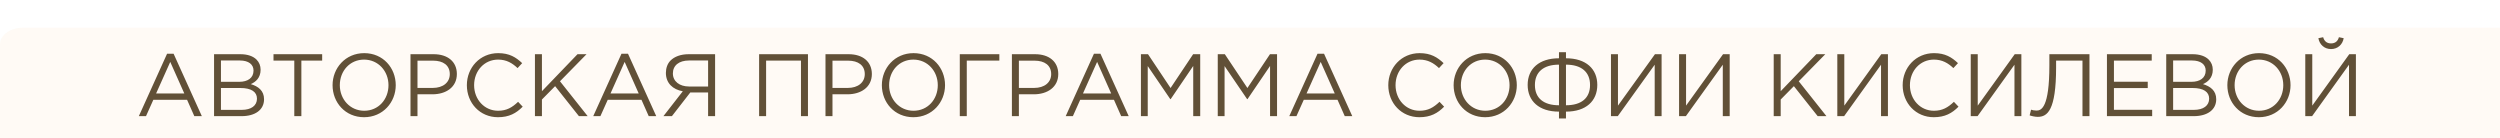 <?xml version="1.0" encoding="UTF-8"?> <svg xmlns="http://www.w3.org/2000/svg" width="452" height="25" viewBox="0 0 452 25" fill="none"> <g clip-path="url(#clip0_4_16)"> <g opacity="0.08"> <path opacity="0.6" d="M488.678 5H4.201C1.881 5 0 6.343 0 8V27C0 28.657 1.881 30 4.201 30H488.678C490.998 30 492.879 28.657 492.879 27V8C492.879 6.343 490.998 5 488.678 5Z" fill="#F6982A"></path> </g> <path d="M25.101 21H26.397L27.725 18.04H33.821L35.133 21H36.493L31.389 9.72H30.205L25.101 21ZM28.221 16.904L30.781 11.192L33.325 16.904H28.221ZM38.701 21H43.677C46.125 21 47.741 19.864 47.741 17.944C47.741 16.376 46.669 15.608 45.341 15.208C46.221 14.824 47.117 14.072 47.117 12.616C47.117 11.864 46.861 11.272 46.397 10.792C45.773 10.152 44.749 9.8 43.469 9.8H38.701V21ZM39.949 19.864V15.912H43.485C45.437 15.912 46.461 16.616 46.461 17.832C46.461 19.112 45.405 19.864 43.709 19.864H39.949ZM39.949 14.792V10.936H43.357C44.957 10.936 45.837 11.656 45.837 12.76C45.837 14.104 44.781 14.792 43.261 14.792H39.949ZM53.208 21H54.488V10.952H58.248V9.8H49.448V10.952H53.208V21ZM65.823 21.192C69.231 21.192 71.551 18.488 71.551 15.4C71.551 12.28 69.263 9.608 65.855 9.608C62.447 9.608 60.127 12.312 60.127 15.4C60.127 18.52 62.415 21.192 65.823 21.192ZM65.855 20.024C63.295 20.024 61.439 17.944 61.439 15.4C61.439 12.824 63.263 10.776 65.823 10.776C68.383 10.776 70.239 12.856 70.239 15.4C70.239 17.976 68.415 20.024 65.855 20.024ZM74.217 21H75.481V17.048H78.201C80.585 17.048 82.601 15.8 82.601 13.384C82.601 11.144 80.937 9.8 78.409 9.8H74.217V21ZM75.481 15.896V10.968H78.313C80.121 10.968 81.321 11.8 81.321 13.4C81.321 14.904 80.105 15.896 78.249 15.896H75.481ZM90.024 21.192C92.056 21.192 93.336 20.472 94.504 19.288L93.672 18.408C92.6 19.432 91.592 20.024 90.056 20.024C87.592 20.024 85.72 17.992 85.72 15.4C85.72 12.792 87.576 10.776 90.056 10.776C91.576 10.776 92.632 11.416 93.576 12.312L94.408 11.416C93.288 10.36 92.104 9.608 90.072 9.608C86.776 9.608 84.408 12.232 84.408 15.4C84.408 18.648 86.792 21.192 90.024 21.192ZM96.717 21H97.981V17.992L100.365 15.576L104.669 21H106.253L101.245 14.696L106.045 9.8H104.413L97.981 16.488V9.8H96.717V21ZM107.257 21H108.553L109.881 18.04H115.977L117.289 21H118.649L113.545 9.72H112.361L107.257 21ZM110.377 16.904L112.937 11.192L115.481 16.904H110.377ZM119.945 21H121.481L124.809 16.712H128.025V21H129.289V9.8H124.505C123.065 9.8 121.929 10.248 121.241 10.936C120.681 11.48 120.393 12.312 120.393 13.176C120.393 15.048 121.657 16.184 123.449 16.504L119.945 21ZM124.585 15.64C122.873 15.64 121.657 14.728 121.657 13.272C121.657 11.848 122.745 10.936 124.585 10.936H128.025V15.64H124.585ZM137.248 21H138.512V10.952H144.816V21H146.08V9.8H137.248V21ZM149.248 21H150.512V17.048H153.232C155.616 17.048 157.632 15.8 157.632 13.384C157.632 11.144 155.968 9.8 153.44 9.8H149.248V21ZM150.512 15.896V10.968H153.344C155.152 10.968 156.352 11.8 156.352 13.4C156.352 14.904 155.136 15.896 153.28 15.896H150.512ZM165.136 21.192C168.544 21.192 170.864 18.488 170.864 15.4C170.864 12.28 168.576 9.608 165.168 9.608C161.76 9.608 159.44 12.312 159.44 15.4C159.44 18.52 161.728 21.192 165.136 21.192ZM165.168 20.024C162.608 20.024 160.752 17.944 160.752 15.4C160.752 12.824 162.576 10.776 165.136 10.776C167.696 10.776 169.552 12.856 169.552 15.4C169.552 17.976 167.728 20.024 165.168 20.024ZM173.529 21H174.793V10.952H180.681V9.8H173.529V21ZM182.951 21H184.215V17.048H186.935C189.319 17.048 191.335 15.8 191.335 13.384C191.335 11.144 189.671 9.8 187.143 9.8H182.951V21ZM184.215 15.896V10.968H187.047C188.855 10.968 190.055 11.8 190.055 13.4C190.055 14.904 188.839 15.896 186.983 15.896H184.215ZM192.679 21H193.975L195.303 18.04H201.399L202.711 21H204.071L198.967 9.72H197.783L192.679 21ZM195.799 16.904L198.359 11.192L200.903 16.904H195.799ZM206.279 21H207.511V11.944L211.591 17.928H211.655L215.735 11.928V21H216.999V9.8H215.719L211.639 15.912L207.559 9.8H206.279V21ZM220.17 21H221.402V11.944L225.482 17.928H225.546L229.626 11.928V21H230.89V9.8H229.61L225.53 15.912L221.45 9.8H220.17V21ZM233.101 21H234.397L235.725 18.04H241.821L243.133 21H244.493L239.389 9.72H238.205L233.101 21ZM236.221 16.904L238.781 11.192L241.325 16.904H236.221ZM256.618 21.192C258.65 21.192 259.93 20.472 261.098 19.288L260.266 18.408C259.194 19.432 258.186 20.024 256.65 20.024C254.186 20.024 252.314 17.992 252.314 15.4C252.314 12.792 254.17 10.776 256.65 10.776C258.17 10.776 259.226 11.416 260.17 12.312L261.002 11.416C259.882 10.36 258.698 9.608 256.666 9.608C253.37 9.608 251.002 12.232 251.002 15.4C251.002 18.648 253.386 21.192 256.618 21.192ZM268.511 21.192C271.919 21.192 274.239 18.488 274.239 15.4C274.239 12.28 271.951 9.608 268.543 9.608C265.135 9.608 262.815 12.312 262.815 15.4C262.815 18.52 265.103 21.192 268.511 21.192ZM268.543 20.024C265.983 20.024 264.127 17.944 264.127 15.4C264.127 12.824 265.951 10.776 268.511 10.776C271.071 10.776 272.927 12.856 272.927 15.4C272.927 17.976 271.103 20.024 268.543 20.024ZM281.864 21.416H283.128V20.184C286.744 20.184 288.792 18.264 288.792 15.352C288.792 12.44 286.728 10.536 283.128 10.536V9.432H281.864V10.536C278.264 10.536 276.2 12.44 276.2 15.352C276.2 18.264 278.248 20.184 281.864 20.184V21.416ZM281.864 19.032C279.096 19.032 277.512 17.752 277.512 15.368C277.512 13 279.096 11.688 281.864 11.688V19.032ZM283.128 19.032V11.688C285.896 11.688 287.48 13 287.48 15.368C287.48 17.752 285.896 19.032 283.128 19.032ZM291.264 21H292.496L299.168 11.704V21H300.416V9.8H299.216L292.528 19.096V9.8H291.264V21ZM303.576 21H304.808L311.48 11.704V21H312.728V9.8H311.528L304.84 19.096V9.8H303.576V21ZM320.686 21H321.95V17.992L324.334 15.576L328.638 21H330.222L325.214 14.696L330.014 9.8H328.382L321.95 16.488V9.8H320.686V21ZM332.186 21H333.418L340.09 11.704V21H341.338V9.8H340.138L333.45 19.096V9.8H332.186V21ZM349.618 21.192C351.65 21.192 352.93 20.472 354.098 19.288L353.266 18.408C352.194 19.432 351.186 20.024 349.65 20.024C347.186 20.024 345.314 17.992 345.314 15.4C345.314 12.792 347.17 10.776 349.65 10.776C351.17 10.776 352.226 11.416 353.17 12.312L354.002 11.416C352.882 10.36 351.698 9.608 349.666 9.608C346.37 9.608 344.002 12.232 344.002 15.4C344.002 18.648 346.386 21.192 349.618 21.192ZM356.311 21H357.543L364.215 11.704V21H365.463V9.8H364.263L357.575 19.096V9.8H356.311V21ZM368.415 21.128C370.143 21.128 371.743 20.024 371.743 12.168V10.952H376.511V21H377.775V9.8H370.527V11.832C370.527 19.464 369.071 19.992 368.207 19.992C367.855 19.992 367.391 19.912 367.215 19.832L366.959 20.856C367.247 20.968 367.919 21.128 368.415 21.128ZM380.936 21H389.112V19.848H382.2V15.928H388.312V14.776H382.2V10.952H389.032V9.8H380.936V21ZM391.654 21H396.63C399.078 21 400.694 19.864 400.694 17.944C400.694 16.376 399.622 15.608 398.294 15.208C399.174 14.824 400.07 14.072 400.07 12.616C400.07 11.864 399.814 11.272 399.35 10.792C398.726 10.152 397.702 9.8 396.422 9.8H391.654V21ZM392.902 19.864V15.912H396.438C398.39 15.912 399.414 16.616 399.414 17.832C399.414 19.112 398.358 19.864 396.662 19.864H392.902ZM392.902 14.792V10.936H396.31C397.91 10.936 398.79 11.656 398.79 12.76C398.79 14.104 397.734 14.792 396.214 14.792H392.902ZM408.401 21.192C411.809 21.192 414.129 18.488 414.129 15.4C414.129 12.28 411.841 9.608 408.433 9.608C405.025 9.608 402.705 12.312 402.705 15.4C402.705 18.52 404.993 21.192 408.401 21.192ZM408.433 20.024C405.873 20.024 404.017 17.944 404.017 15.4C404.017 12.824 405.841 10.776 408.401 10.776C410.961 10.776 412.817 12.856 412.817 15.4C412.817 17.976 410.993 20.024 408.433 20.024ZM416.795 21H418.027L424.699 11.704V21H425.947V9.8H424.747L418.059 19.096V9.8H416.795V21ZM421.451 8.872C422.667 8.872 423.547 8.04 423.739 6.904L422.875 6.728C422.683 7.416 422.235 7.848 421.451 7.848C420.667 7.848 420.219 7.416 420.027 6.728L419.163 6.904C419.355 8.04 420.235 8.872 421.451 8.872Z" fill="#615037"></path> </g> <defs> <clipPath id="clip0_4_16"> <rect width="452" height="25" fill="white"></rect> </clipPath> </defs> </svg> 